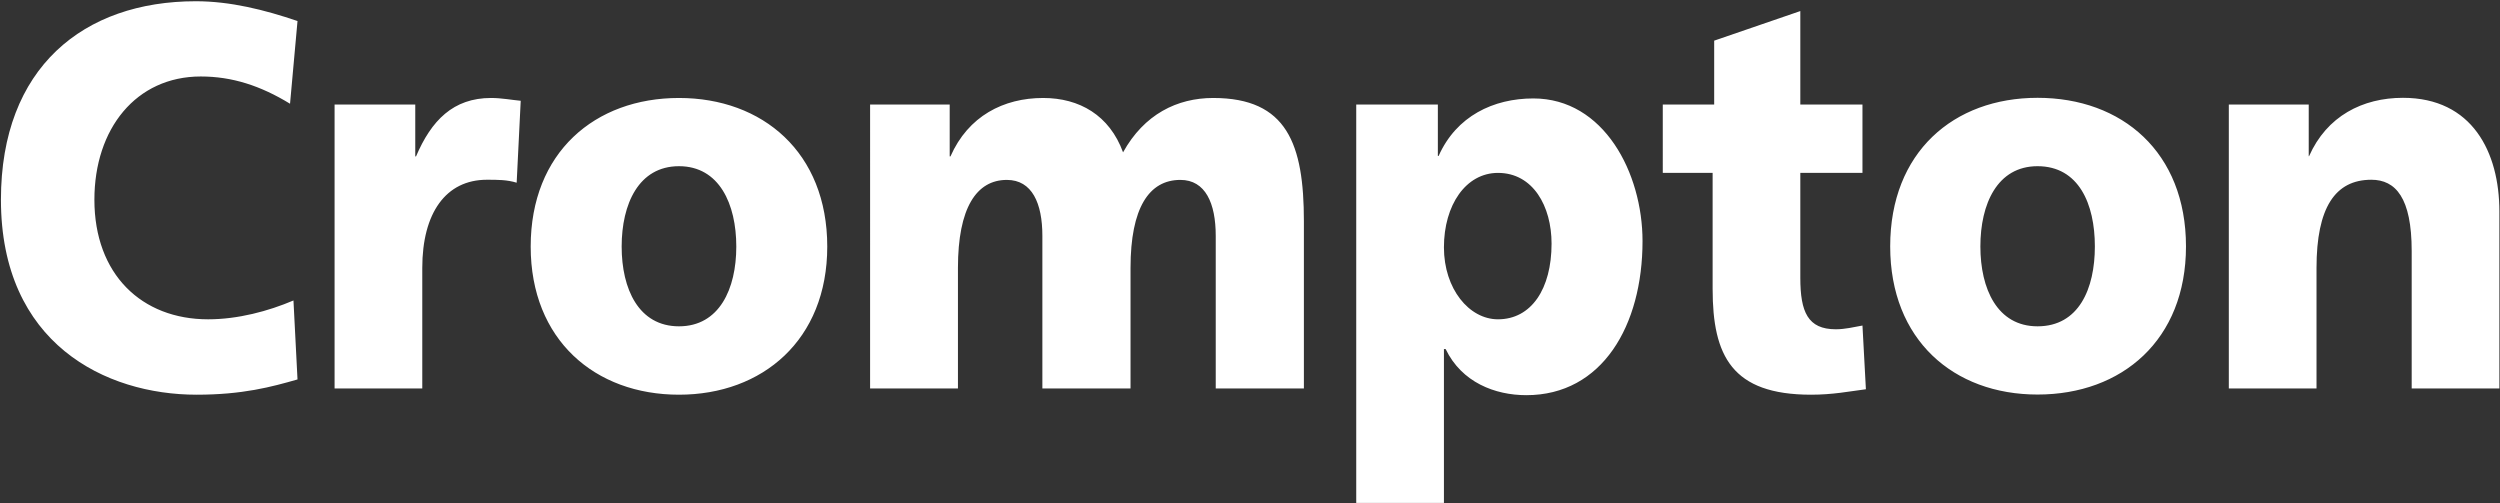 <svg version="1.2" xmlns="http://www.w3.org/2000/svg" viewBox="0 0 1605 323" width="1605" height="323">
	<rect x="0" y="0" width="1605" height="323" fill="#333333" stroke="none"/>
	<title>Crompton-Investor-Presentation-1-pdf-svg</title>
	<defs>
		<clipPath clipPathUnits="userSpaceOnUse" id="cp1">
			<path d="m-64.47-2116.46h4189.26v3234.14h-4189.26z"/>
		</clipPath>
	</defs>
	<style>
		.s0 { fill: #ffffff } 
	</style>
	<g id="Clip-Path: Page 1" clip-path="url(#cp1)">
		<g id="Page 1">
			<path id="Path 4" fill-rule="evenodd" class="s0" d="m191 243.6c-16.7 4.8-35.2 9.8-64.8 9.8-58.4 0-125.6-32.8-125.6-125.2 0-84.9 53.1-127.4 125.1-127.4 22.2 0 44.1 5.5 65.3 12.7-4.8 53.1-4.8 53.1-4.8 53.1-19-11.6-37.2-17.5-57.3-17.5-41.6 0-68.3 33.6-68.3 79.1 0 48 30.4 76.8 73 76.8 19.1 0 38.6-5.2 54.8-12.1zm140.7-126.3c-6.1-1.9-12.2-1.9-19.1-1.9-26.4 0-41.5 21.4-41.5 56.6 0 77.4 0 77.4 0 77.4-56.3 0-56.3 0-56.3 0 0-182.3 0-182.3 0-182.3 51.8 0 51.8 0 51.8 0 0 33.3 0 33.3 0 33.3 0.5 0 0.5 0 0.5 0 9.8-23 23.8-37.5 48.2-37.5 6.6 0 13.5 1.3 19 1.8zm9 41c0-60.5 41.3-95.4 95.2-95.4 53.7 0 95.2 34.9 95.2 95.4 0 59.9-41.5 95.1-95.2 95.1-53.9 0-95.2-35.2-95.2-95.1zm132 0c0-27.3-10.9-51.6-36.8-51.6-25.9 0-36.8 24.3-36.8 51.6 0 27.2 10.9 51.2 36.8 51.2 25.9 0 36.8-24 36.8-51.2zm85.9-91.2c51.1 0 51.1 0 51.1 0 0 33.3 0 33.3 0 33.3 0.5 0 0.5 0 0.5 0 11.4-25.9 34.1-37.5 59.5-37.5 23.3 0 42.6 11.1 51.3 34.9 13.5-24.4 34.7-34.9 57.9-34.9 47.4 0 58.2 29.6 58.2 79.2 0 107.3 0 107.3 0 107.3-56.6 0-56.6 0-56.6 0 0-98 0-98 0-98 0-20.9-6.6-35.9-22.7-35.9-20.1 0-32 17.9-32 56.5 0 77.4 0 77.4 0 77.4-56.6 0-56.6 0-56.6 0 0-98 0-98 0-98 0-20.9-6.6-35.9-22.8-35.9-19.5 0-31.4 17.9-31.4 56.5 0 77.4 0 77.4 0 77.4-56.4 0-56.4 0-56.4 0zm312.1 0c52.4 0 52.4 0 52.4 0 0 33 0 33 0 33 0.5 0 0.5 0 0.5 0 11.4-25.6 35.2-36.9 60.8-36.9 45.3 0 70.1 47.8 70.1 91.6 0 54.2-25.9 98.9-74.6 98.9-20.1 0-41.5-8.2-51.8-29.6-1.1 0-1.1 0-1.1 0 0 98.8 0 98.8 0 98.8-56.3 0-56.3 0-56.3 0zm91 43.9c-20.6 0-34.7 20.6-34.7 47.8 0 26.7 16.2 46.2 34.7 46.2 21.4 0 34.4-19.5 34.4-48.6 0-24-11.9-45.4-34.4-45.4zm105.8-43.9c33 0 33 0 33 0 0-41 0-41 0-41 55.3-19 55.3-19 55.3-19 0 60 0 60 0 60 39.9 0 39.9 0 39.9 0 0 43.9 0 43.9 0 43.9-39.9 0-39.9 0-39.9 0 0 67.3 0 67.3 0 67.3 0 22 4.8 33.1 22.8 33.1 5.8 0 11.6-1.4 17.1-2.4 2.2 40.9 2.2 40.9 2.2 40.9-10.9 1.4-21.2 3.5-35.2 3.5-50.8 0-63.2-24.9-63.2-67.9 0-74.5 0-74.5 0-74.5-32 0-32 0-32 0zm146 91.1c0-60.5 40.7-95.4 94.6-95.4 54.3 0 95.3 34.9 95.3 95.4 0 60-41 95.1-95.3 95.1-53.9 0-94.6-35.1-94.6-95.1zm131.4 0c0-27.2-10.3-51.5-36.8-51.5-25.9 0-36.7 24.3-36.7 51.5 0 27.2 10.8 51.3 36.7 51.3 26.5 0 36.8-24.1 36.8-51.3zm86-91.1c51.3 0 51.3 0 51.3 0 0 33.2 0 33.2 0 33.2 0.2 0 0.2 0 0.2 0 11.4-25.8 34.4-37.5 60.3-37.5 44.5 0 61.9 34.9 61.9 73 0 113.6 0 113.6 0 113.6-56.3 0-56.3 0-56.3 0 0-88.3 0-88.3 0-88.3 0-34.1-10.3-45.7-25.9-45.7-23.3 0-35.2 18-35.2 56.6 0 77.4 0 77.4 0 77.4-56.3 0-56.3 0-56.3 0z"/>
		</g>
	</g>
</svg>